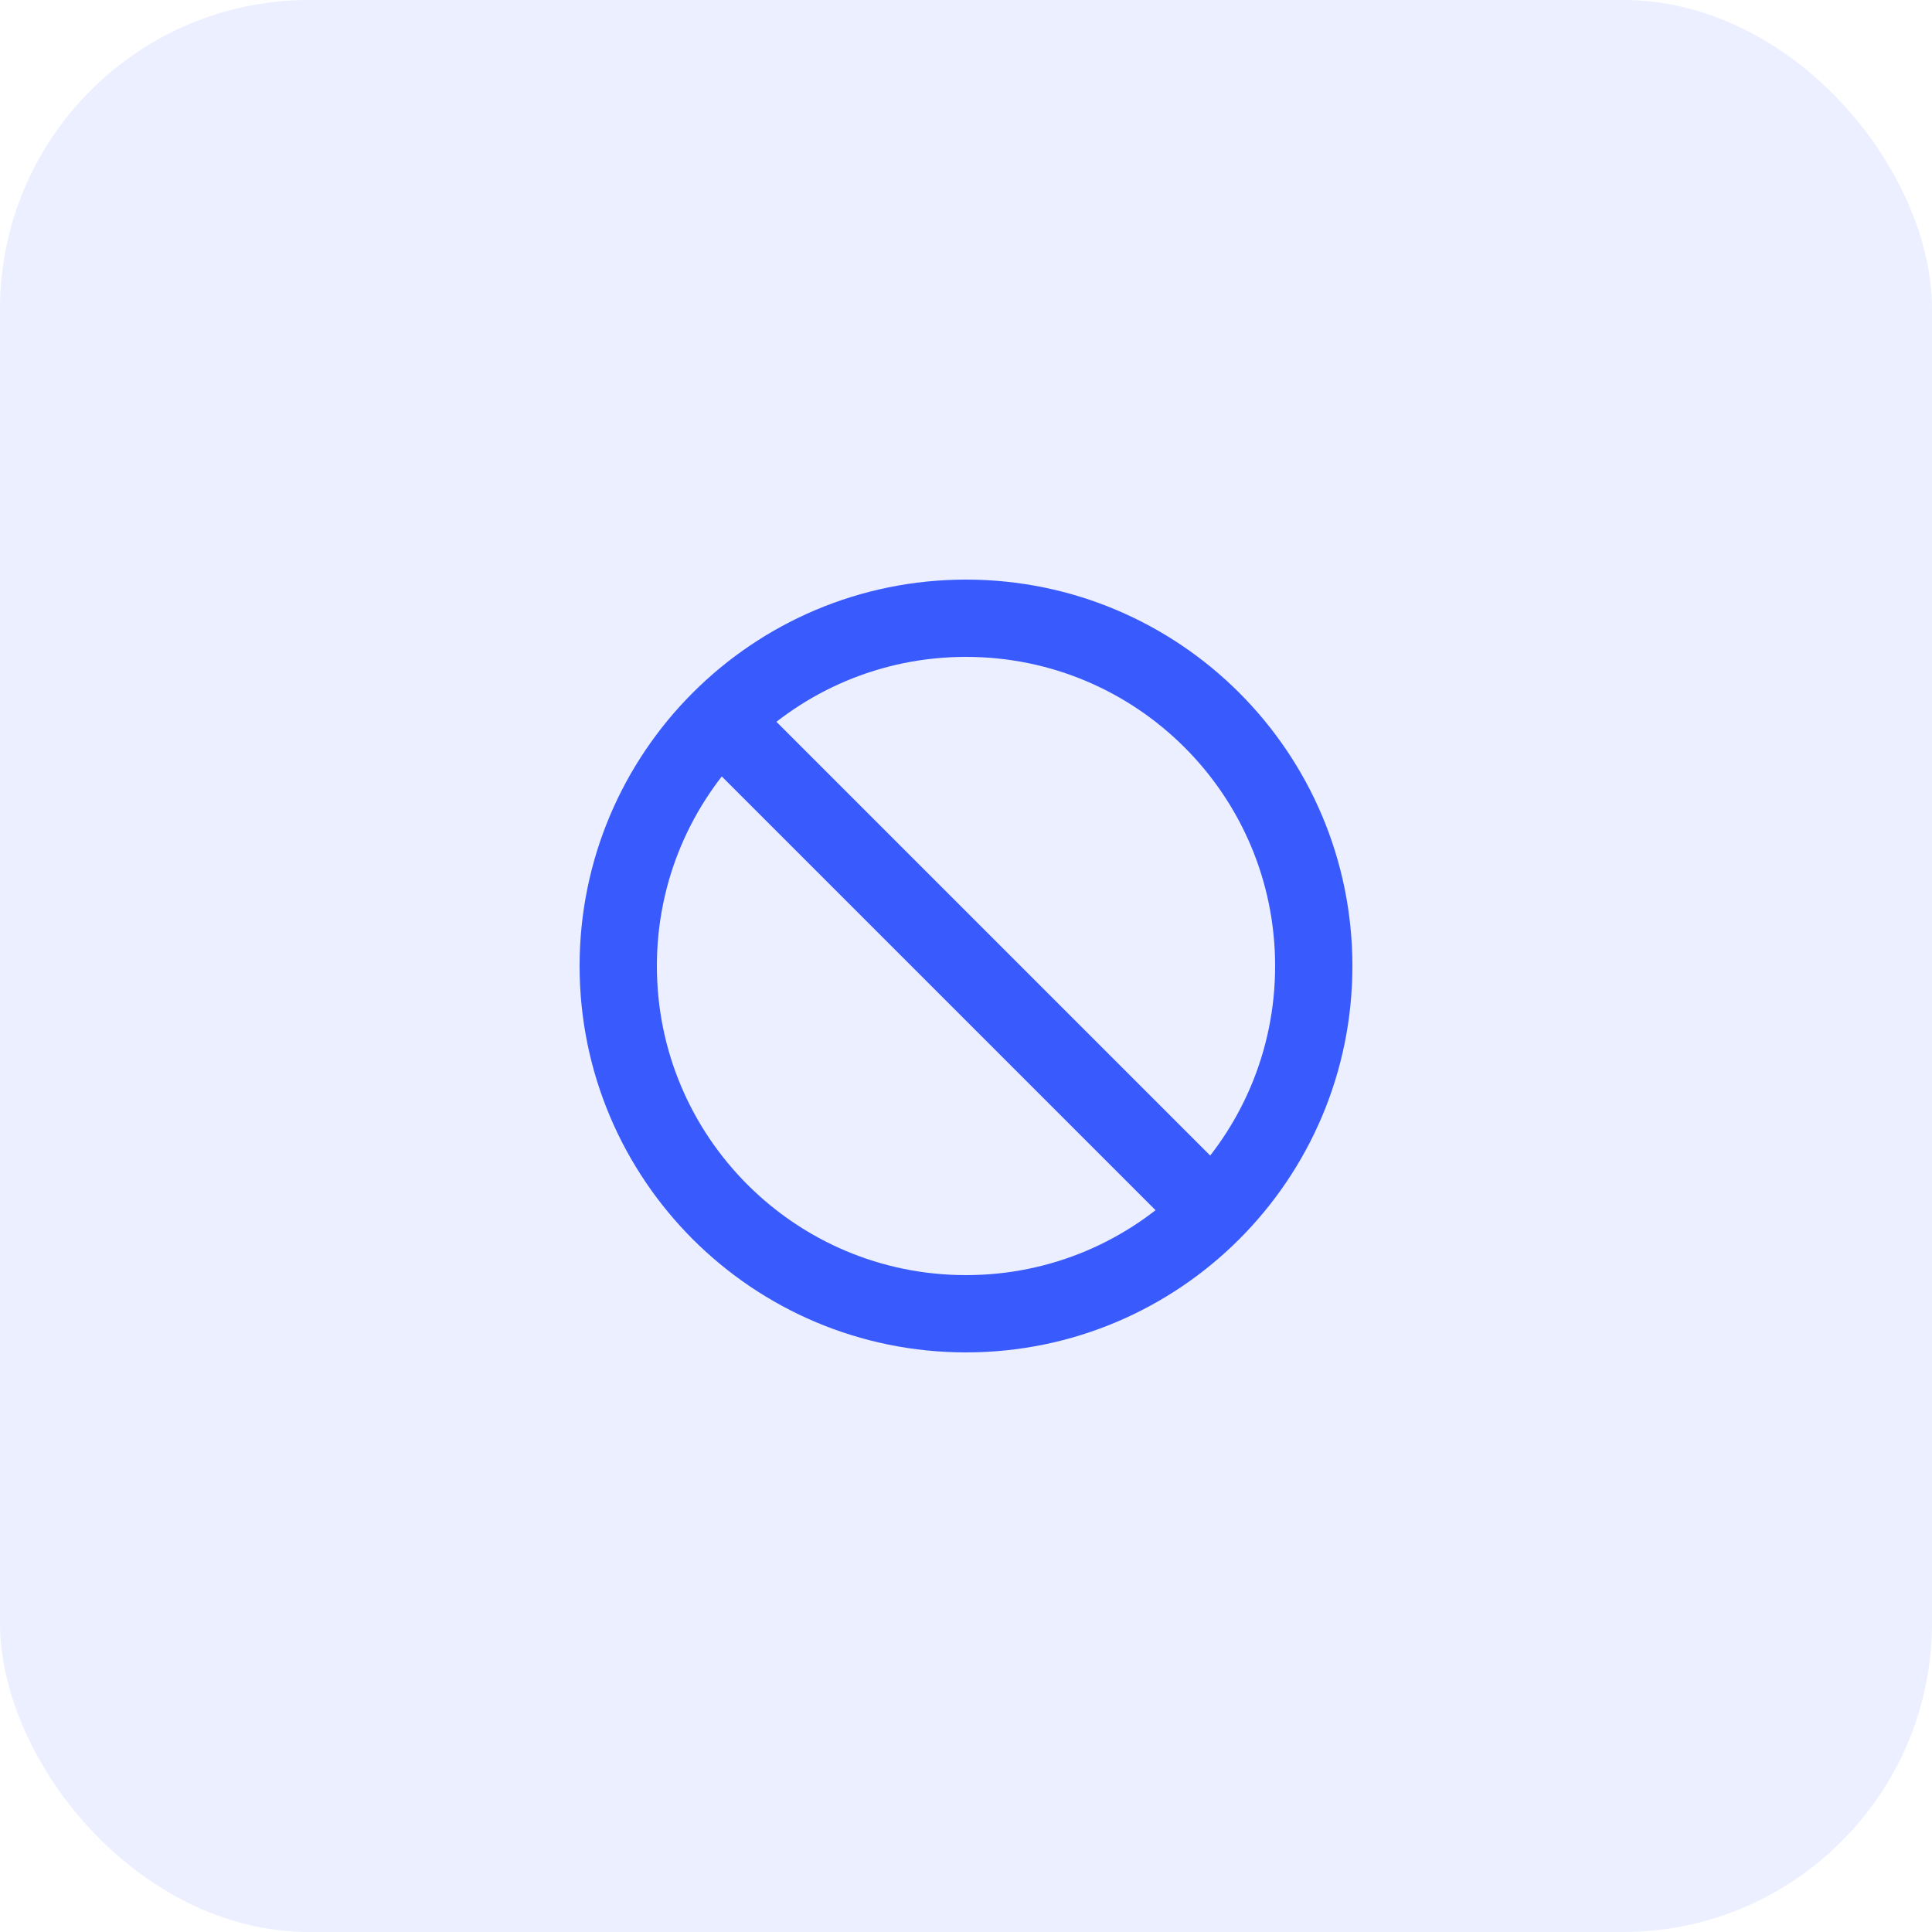 <svg width="50" height="50" viewBox="0 0 50 50" fill="none" xmlns="http://www.w3.org/2000/svg">
<g clip-path="url(#clip0_110_196)">
<rect width="50" height="50" rx="8" fill="#395AFC" fill-opacity="0.1"/>
<path d="M18.75 18.75L31.25 31.25M25 34C20.029 34 16 29.971 16 25C16 20.029 20.029 16 25 16C29.971 16 34 20.029 34 25C34 29.971 29.971 34 25 34Z" stroke="#395AFC" stroke-width="2" stroke-linecap="round" stroke-linejoin="round"/>
</g>
<defs>
<clipPath id="clip0_110_196">
<rect width="50" height="50" fill="white"/>
</clipPath>
</defs>
</svg>
